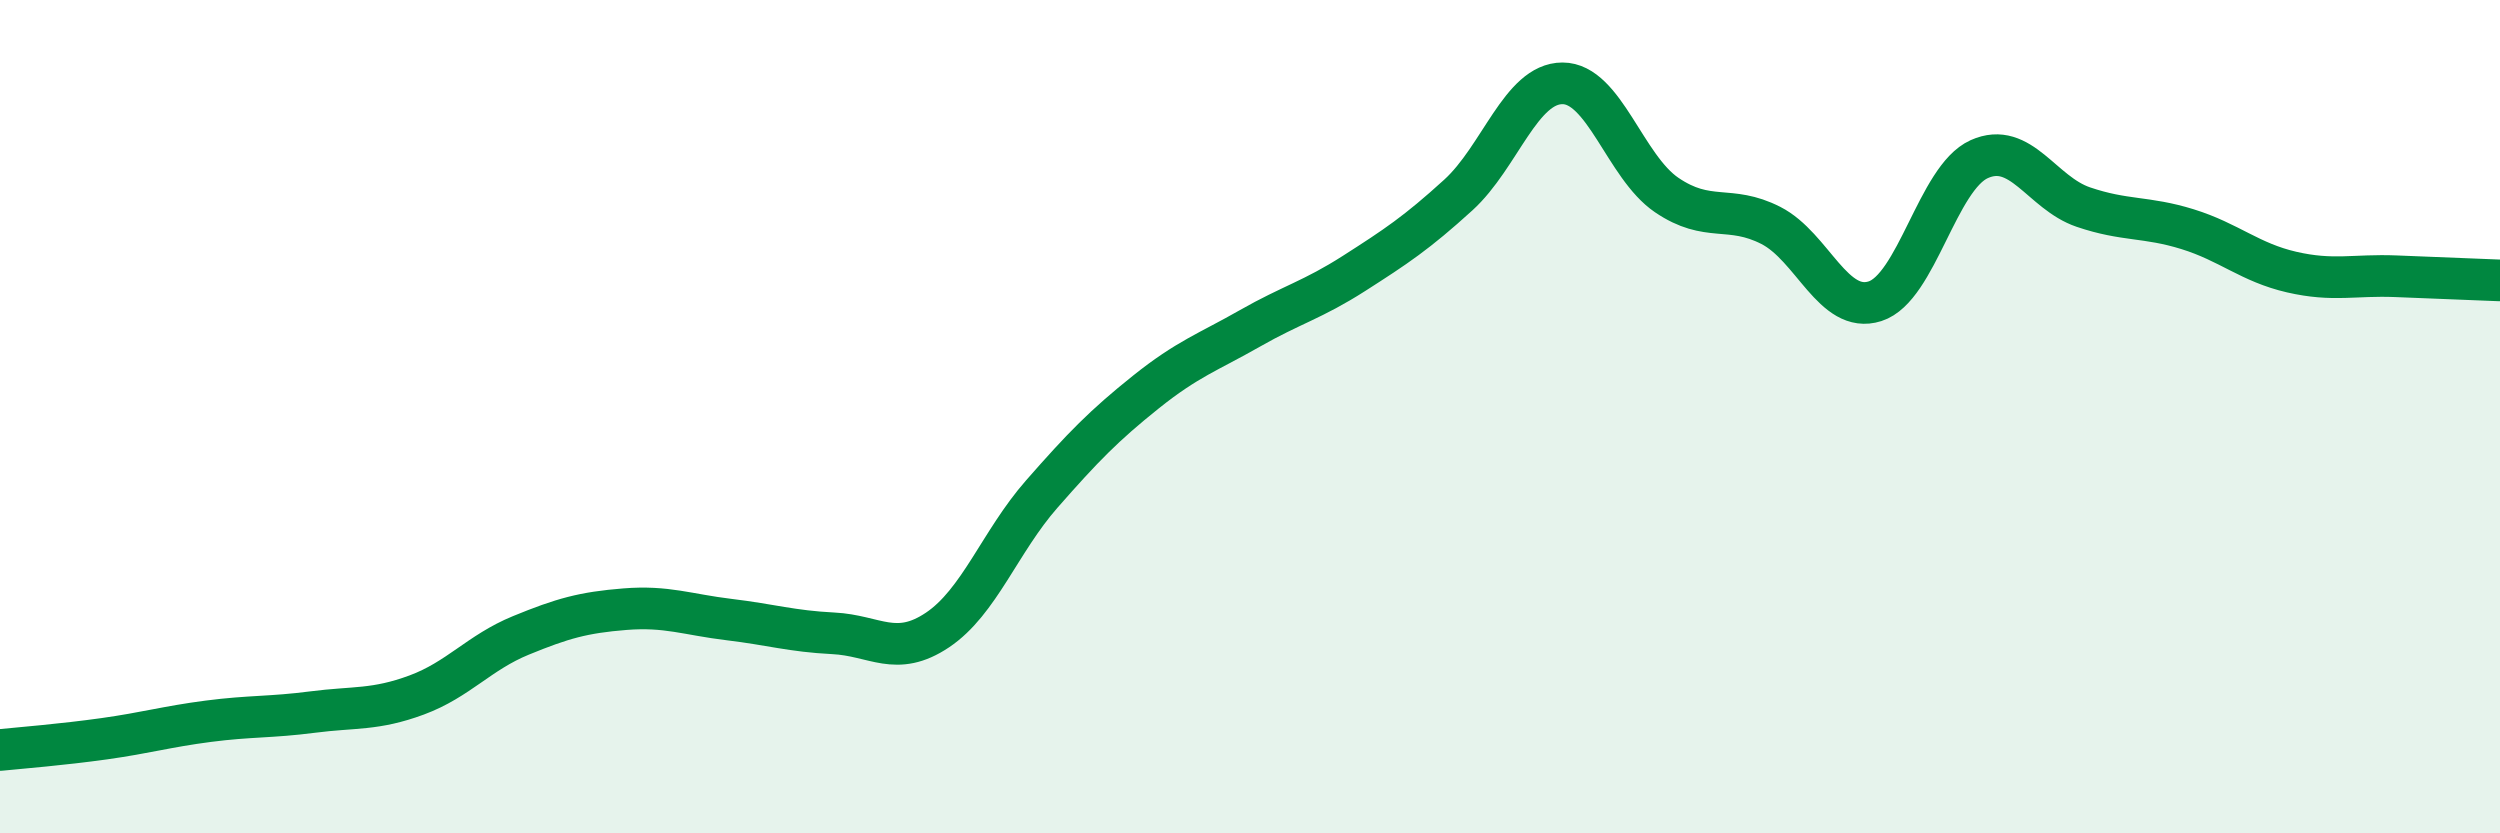 
    <svg width="60" height="20" viewBox="0 0 60 20" xmlns="http://www.w3.org/2000/svg">
      <path
        d="M 0,18 C 0.5,17.95 1.5,17.87 2.5,17.73 C 3.5,17.59 4,17.44 5,17.31 C 6,17.18 6.5,17.22 7.5,17.09 C 8.5,16.96 9,17.05 10,16.68 C 11,16.31 11.5,15.66 12.5,15.25 C 13.5,14.84 14,14.7 15,14.62 C 16,14.54 16.5,14.75 17.5,14.87 C 18.5,14.99 19,15.15 20,15.2 C 21,15.25 21.5,15.79 22.5,15.12 C 23.5,14.45 24,13 25,11.86 C 26,10.72 26.5,10.21 27.5,9.41 C 28.5,8.61 29,8.45 30,7.88 C 31,7.31 31.5,7.2 32.5,6.56 C 33.5,5.92 34,5.59 35,4.68 C 36,3.77 36.5,2 37.5,2 C 38.5,2 39,4 40,4.68 C 41,5.36 41.5,4.9 42.5,5.41 C 43.5,5.92 44,7.55 45,7.23 C 46,6.91 46.5,4.27 47.5,3.82 C 48.5,3.37 49,4.63 50,4.97 C 51,5.31 51.5,5.19 52.5,5.5 C 53.5,5.81 54,6.3 55,6.53 C 56,6.76 56.5,6.59 57.5,6.63 C 58.5,6.67 59.5,6.71 60,6.73L60 20L0 20Z"
        fill="#008740"
        opacity="0.1"
        stroke-linecap="round"
        stroke-linejoin="round"
      />
      <path
        d="M 0,18 C 0.5,17.95 1.5,17.87 2.5,17.73 C 3.5,17.59 4,17.44 5,17.31 C 6,17.18 6.5,17.22 7.5,17.09 C 8.5,16.96 9,17.05 10,16.68 C 11,16.31 11.5,15.66 12.5,15.25 C 13.5,14.84 14,14.7 15,14.62 C 16,14.54 16.5,14.75 17.5,14.87 C 18.5,14.99 19,15.15 20,15.2 C 21,15.25 21.5,15.79 22.5,15.12 C 23.5,14.45 24,13 25,11.86 C 26,10.72 26.5,10.21 27.5,9.41 C 28.5,8.61 29,8.45 30,7.88 C 31,7.31 31.5,7.2 32.5,6.56 C 33.5,5.92 34,5.59 35,4.68 C 36,3.77 36.5,2 37.5,2 C 38.5,2 39,4 40,4.68 C 41,5.36 41.5,4.9 42.5,5.41 C 43.5,5.92 44,7.55 45,7.23 C 46,6.91 46.5,4.27 47.5,3.82 C 48.5,3.37 49,4.63 50,4.97 C 51,5.31 51.5,5.19 52.5,5.5 C 53.5,5.81 54,6.3 55,6.53 C 56,6.76 56.5,6.59 57.5,6.63 C 58.5,6.67 59.5,6.71 60,6.73"
        stroke="#008740"
        stroke-width="1"
        fill="none"
        stroke-linecap="round"
        stroke-linejoin="round"
      />
    </svg>
  